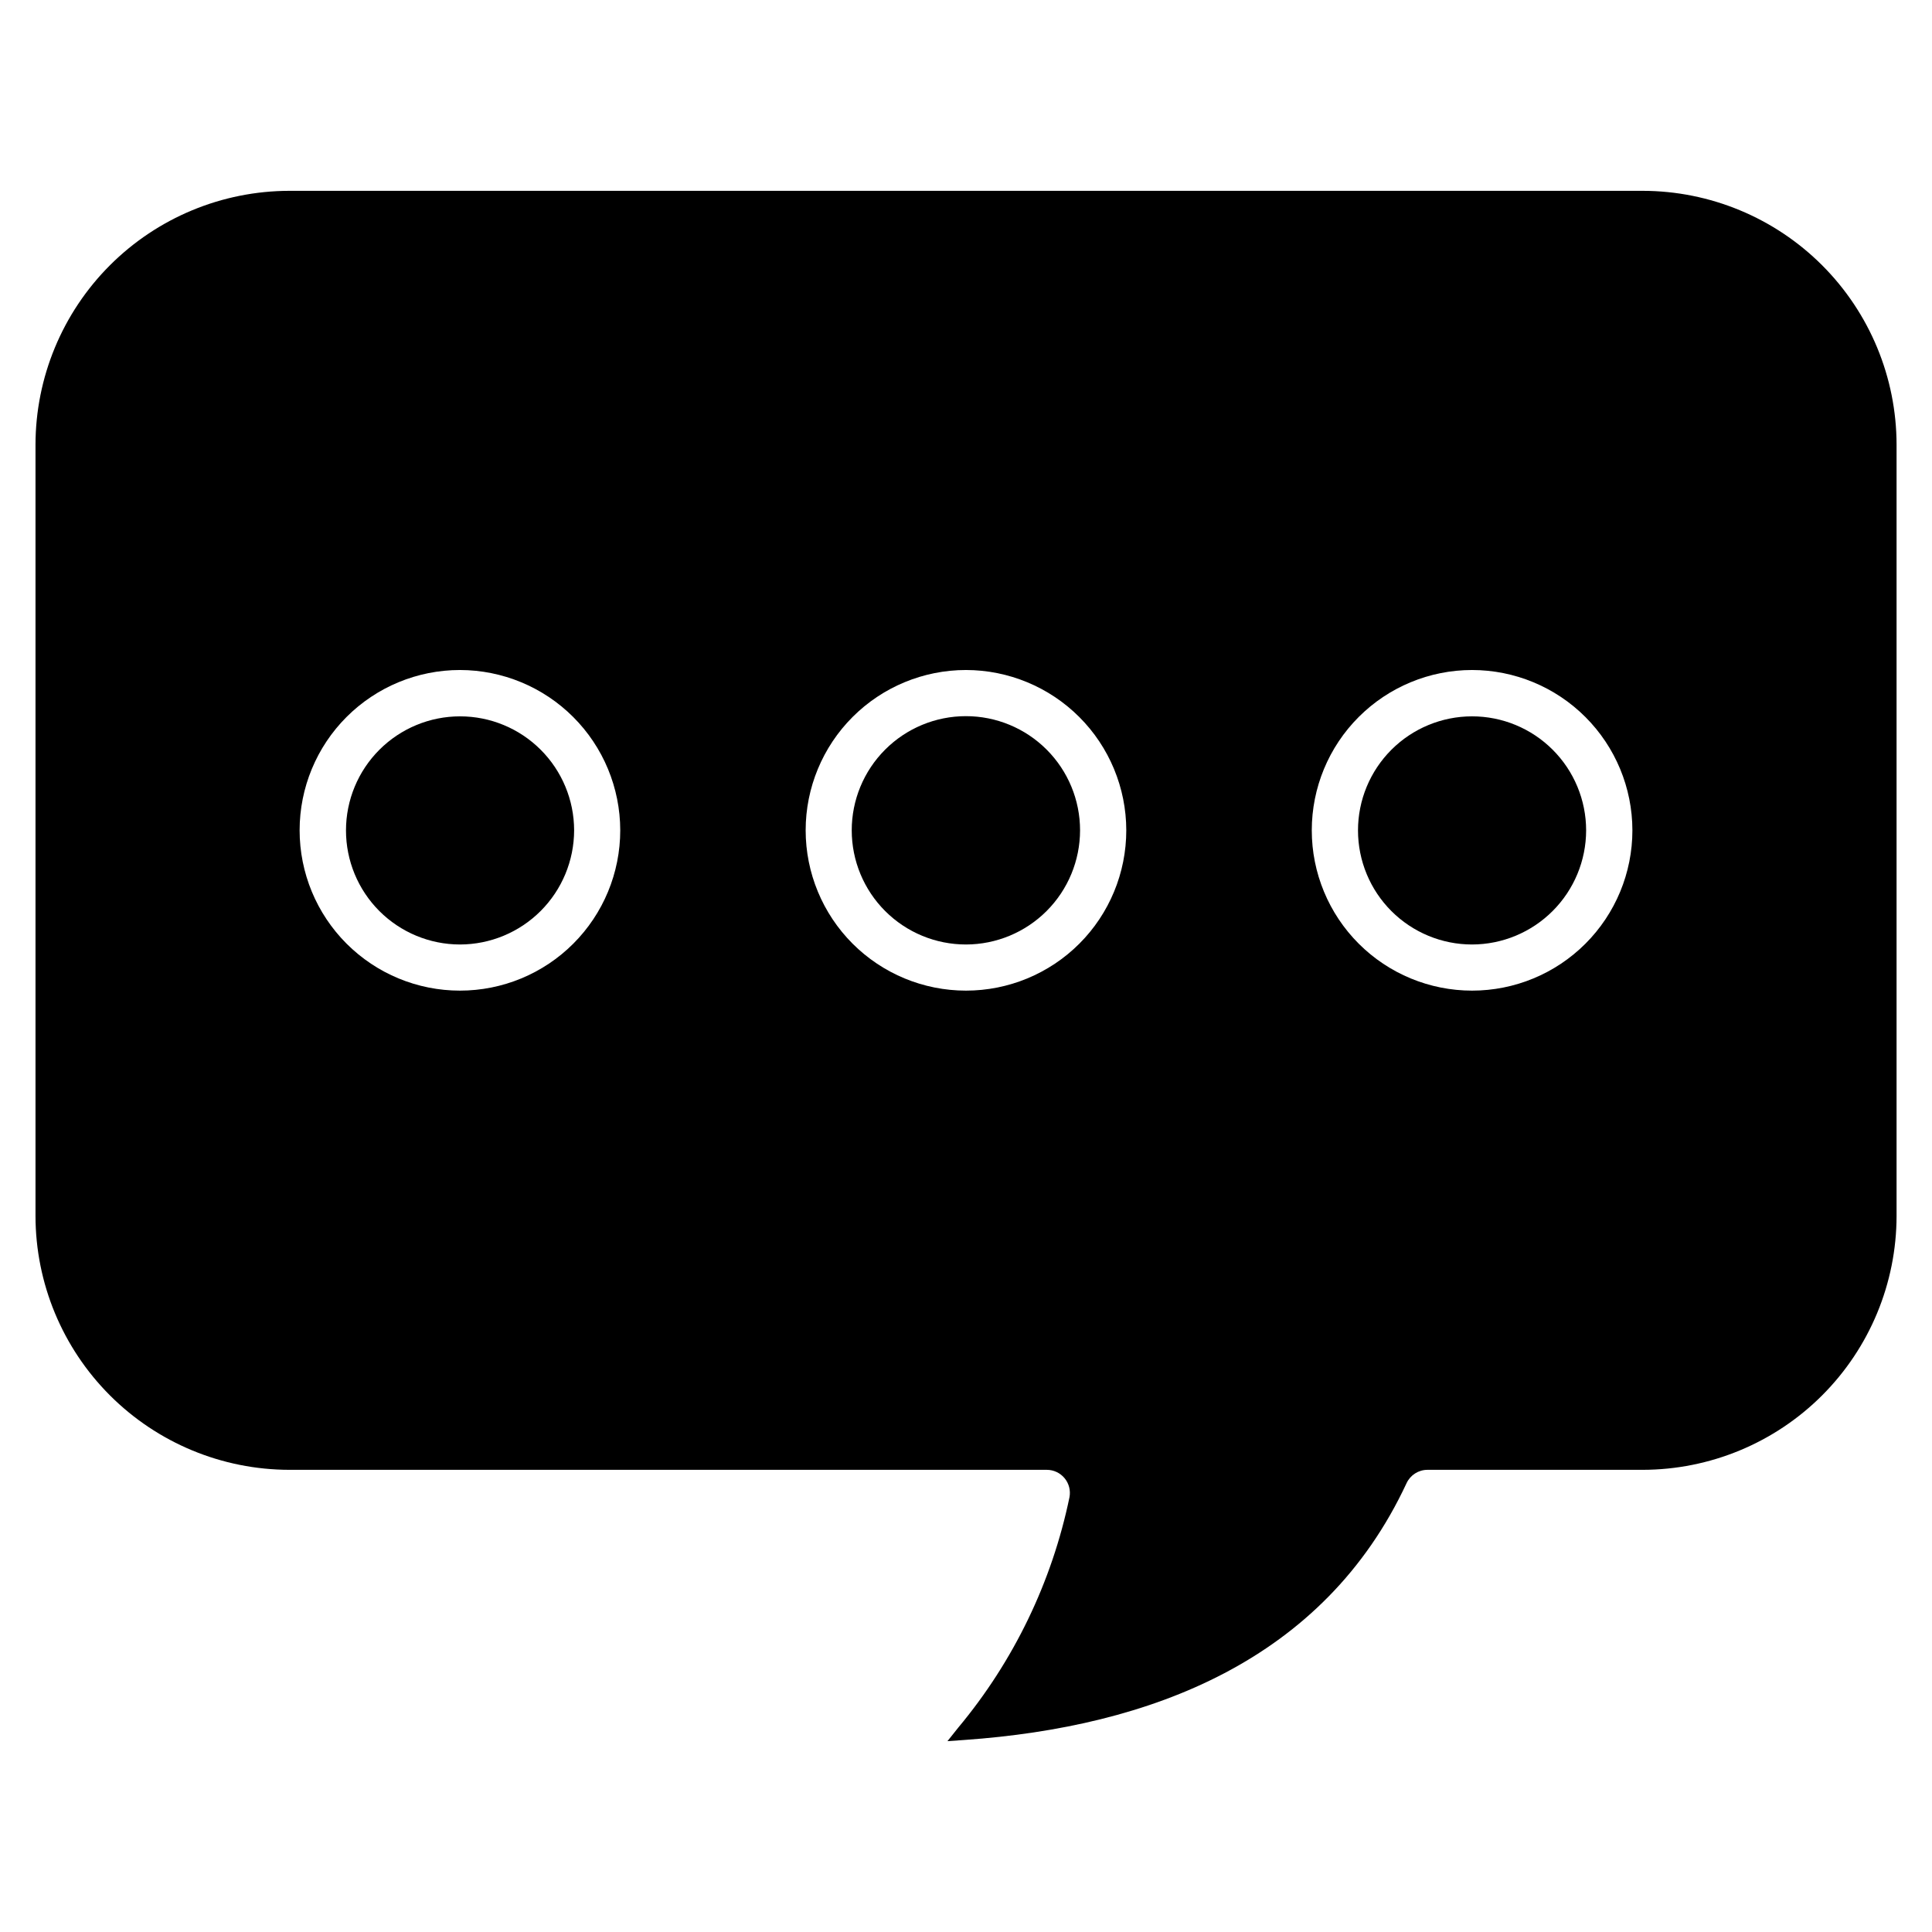 <?xml version="1.0" encoding="UTF-8"?>
<!-- Uploaded to: SVG Repo, www.svgrepo.com, Generator: SVG Repo Mixer Tools -->
<svg fill="#000000" width="800px" height="800px" version="1.1" viewBox="144 144 512 512" xmlns="http://www.w3.org/2000/svg">
 <path d="m400 394.3c-8.027 0.004-15.727-3.176-21.406-8.848s-8.871-13.367-8.875-21.391c-0.008-8.027 3.18-15.727 8.852-21.402 5.672-5.68 13.367-8.867 21.395-8.871 8.023-0.004 15.723 3.184 21.398 8.859 5.676 5.672 8.863 13.371 8.863 21.395-0.008 8.02-3.191 15.707-8.859 21.379-5.668 5.672-13.352 8.863-21.367 8.879zm0-72.738v-0.004c-11.27 0-22.078 4.473-30.043 12.441-7.969 7.965-12.449 18.773-12.449 30.039 0 11.27 4.477 22.074 12.441 30.043 7.969 7.969 18.773 12.445 30.043 12.445 11.266 0 22.074-4.473 30.043-12.441 7.965-7.969 12.441-18.773 12.441-30.043-0.012-11.262-4.492-22.059-12.453-30.023-7.965-7.965-18.762-12.445-30.023-12.461zm134.11 72.738c-8.016 0-15.699-3.184-21.371-8.852-5.668-5.668-8.852-13.355-8.855-21.371s3.18-15.703 8.844-21.375c5.664-5.668 13.352-8.855 21.367-8.863 8.016-0.004 15.703 3.176 21.375 8.84 5.672 5.664 8.863 13.348 8.871 21.363-0.008 8.02-3.195 15.703-8.863 21.375-5.664 5.672-13.348 8.867-21.367 8.883zm0-72.738v-0.004c-11.266 0.004-22.07 4.481-30.035 12.449-7.969 7.965-12.441 18.773-12.441 30.039 0 11.27 4.477 22.074 12.445 30.039 7.969 7.969 18.773 12.441 30.039 12.441 11.27 0 22.074-4.477 30.039-12.441 7.969-7.969 12.445-18.773 12.445-30.043-0.012-11.262-4.492-22.062-12.457-30.027-7.965-7.965-18.766-12.445-30.027-12.457zm-268.22 72.738c-8.012-0.008-15.695-3.199-21.359-8.867-5.664-5.672-8.844-13.359-8.84-21.371 0-8.016 3.188-15.699 8.852-21.367 5.668-5.668 13.352-8.852 21.367-8.855 8.016 0 15.699 3.18 21.371 8.844 5.672 5.664 8.859 13.348 8.867 21.359-0.012 8.023-3.203 15.711-8.875 21.383-5.672 5.672-13.359 8.863-21.383 8.875zm0-72.738v-0.004c-11.266 0-22.074 4.473-30.043 12.441-7.969 7.965-12.445 18.773-12.445 30.039 0 11.27 4.473 22.074 12.441 30.043s18.773 12.445 30.043 12.445c11.266 0 22.074-4.473 30.039-12.441 7.969-7.969 12.445-18.773 12.445-30.043-0.012-11.262-4.492-22.059-12.457-30.023-7.961-7.965-18.758-12.445-30.023-12.461zm132.09 280.23-2.894 3.633 4.629-0.328c49.293-3.488 95.129-21.023 117.04-68.047 1.004-2.152 3.164-3.531 5.539-3.531h57.027c17.84-0.02 34.945-7.113 47.559-19.727 12.617-12.613 19.711-29.719 19.73-47.559v-204.37c-0.016-17.84-7.109-34.945-19.727-47.562-12.617-12.617-29.723-19.711-47.562-19.73h-358.63c-17.84 0.02-34.945 7.117-47.559 19.73-12.617 12.617-19.707 29.723-19.723 47.562v204.37c0.016 17.84 7.113 34.945 19.727 47.559s29.715 19.707 47.555 19.727h200.73c1.824 0 3.547 0.816 4.707 2.219 1.16 1.402 1.637 3.25 1.297 5.039-4.648 22.449-14.762 43.406-29.441 61.016z" fill-rule="evenodd"/>
</svg>